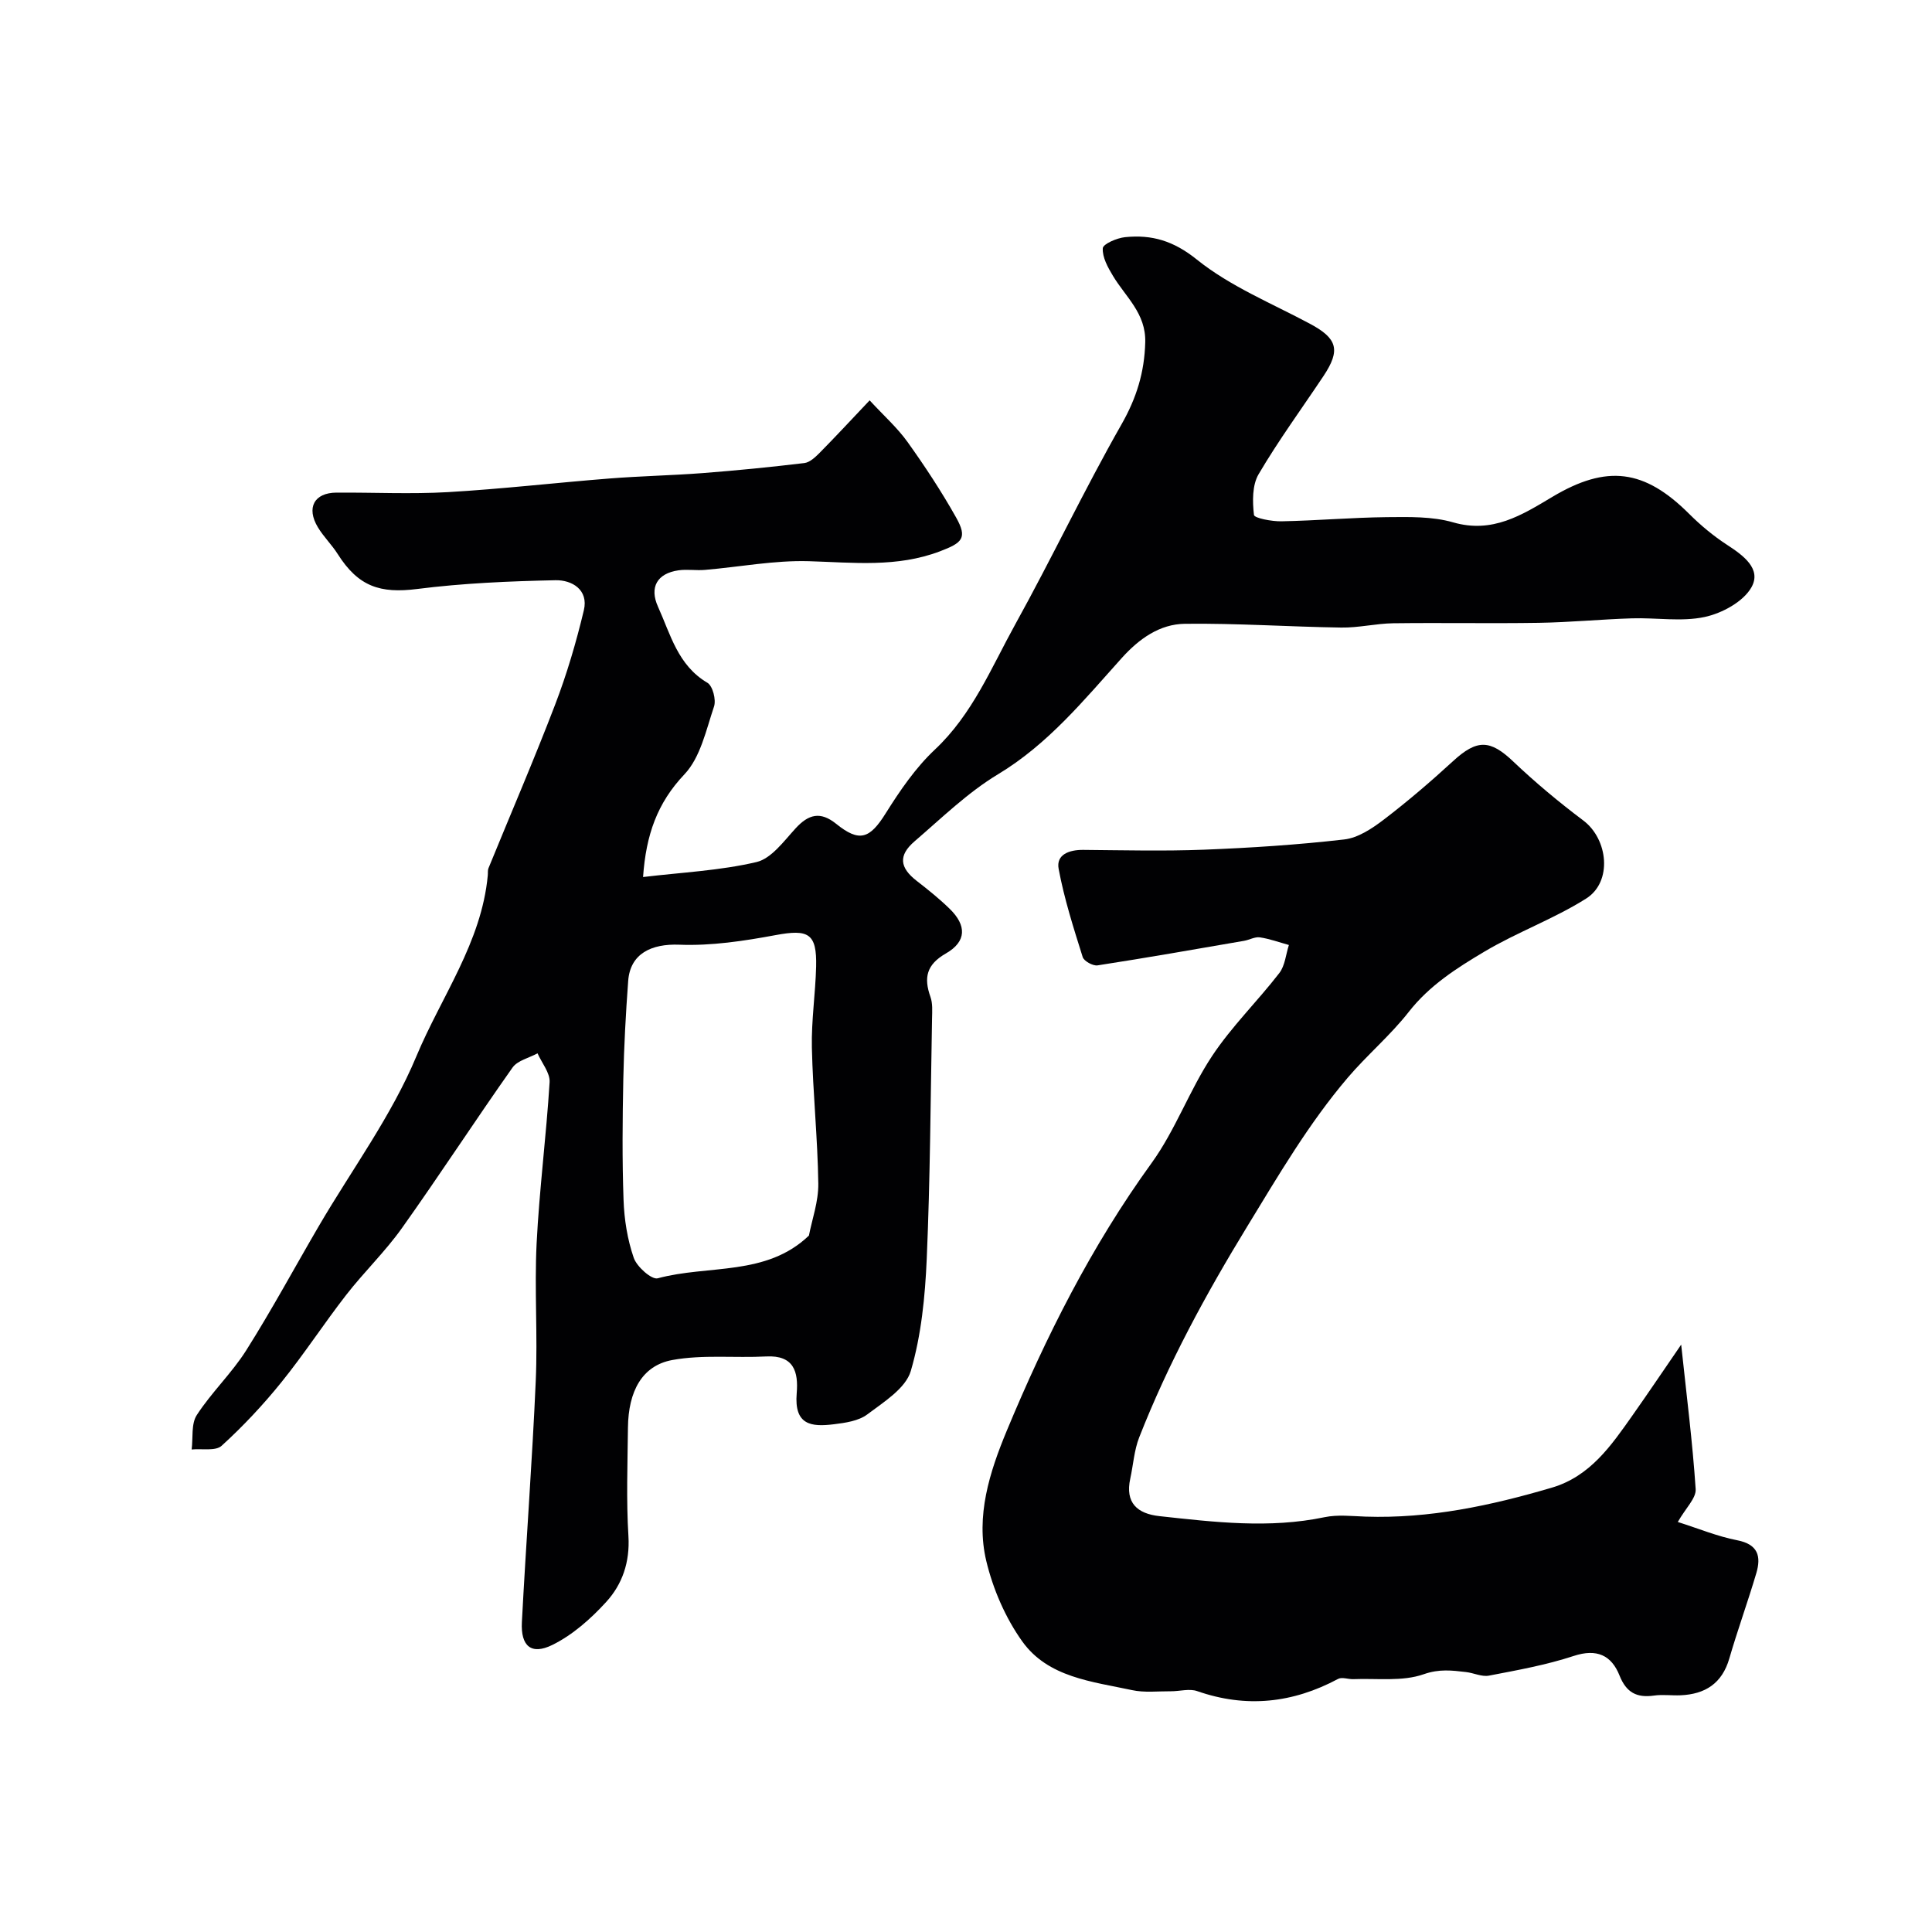 <svg enable-background="new 0 0 400 400" viewBox="0 0 400 400" xmlns="http://www.w3.org/2000/svg"><path d="m180.05 82.89c2.94 3.19 5.73 5.66 7.84 8.61 3.6 5.03 7.02 10.23 10.05 15.62 2.43 4.31 1.27 5.27-3.32 7.02-8.95 3.4-17.97 2.32-27.15 2.05-7.14-.21-14.33 1.19-21.51 1.8-1.82.16-3.69-.17-5.49.09-4.44.64-6.05 3.53-4.24 7.53 2.6 5.74 4.1 12.14 10.23 15.75 1.1.65 1.84 3.53 1.37 4.92-1.64 4.86-2.81 10.54-6.13 14.04-5.62 5.93-7.95 12.51-8.56 21.26 7.99-.96 15.9-1.32 23.48-3.1 3.09-.73 5.67-4.33 8.1-6.98 2.68-2.92 5.12-3.57 8.38-.95 4.85 3.92 6.98 3.11 10.28-2.17 2.94-4.69 6.17-9.42 10.17-13.18 7.8-7.32 11.69-16.97 16.65-25.94 7.57-13.67 14.26-27.82 21.99-41.39 3.12-5.48 4.76-10.79 4.92-17.01.16-5.99-4.05-9.36-6.68-13.74-1.06-1.75-2.22-3.85-2.11-5.72.05-.89 2.93-2.13 4.62-2.3 5.54-.56 10.03.75 14.87 4.65 6.89 5.54 15.45 9.03 23.36 13.26 5.72 3.05 6.44 5.44 2.84 10.85-4.51 6.76-9.32 13.33-13.43 20.32-1.34 2.28-1.28 5.66-.96 8.43.08.67 3.71 1.36 5.69 1.32 7.27-.14 14.54-.78 21.81-.86 4.59-.04 9.41-.17 13.74 1.08 8.14 2.35 14.23-1.51 20.54-5.28 11.29-6.74 19.07-5.72 28.33 3.53 2.38 2.37 5.01 4.56 7.82 6.39 3.37 2.19 7.23 4.99 5.06 8.82-1.7 2.99-6.09 5.36-9.68 6.13-4.81 1.03-10.01.12-15.04.28-6.44.2-12.87.83-19.3.93-10.03.16-20.07-.04-30.11.09-3.61.05-7.21.95-10.8.89-10.79-.16-21.58-.91-32.36-.78-5.2.06-9.46 3.08-13.04 7.05-7.86 8.74-15.28 17.86-25.66 24.11-6.26 3.77-11.65 9.05-17.25 13.86-3.44 2.95-3.1 5.48.44 8.22 2.34 1.81 4.66 3.68 6.78 5.74 3.58 3.47 3.54 6.81-.75 9.27-4.04 2.32-4.61 5.03-3.2 9 .48 1.35.36 2.95.33 4.44-.31 16.6-.38 33.21-1.1 49.8-.34 7.8-1.12 15.78-3.3 23.21-1.06 3.6-5.59 6.42-9.01 8.99-1.81 1.36-4.55 1.75-6.93 2.04-4.64.57-8.24.2-7.68-6.43.37-4.43-.58-7.91-6.32-7.61-6.49.34-13.14-.42-19.45.74-6.25 1.15-9.09 6.48-9.17 13.99-.08 7.5-.36 15.02.1 22.49.32 5.35-1.26 9.94-4.59 13.59-3.19 3.5-6.98 6.86-11.17 8.92-4.38 2.15-6.56.22-6.3-4.73.87-16.64 2.14-33.27 2.87-49.91.42-9.48-.29-19.01.18-28.49.56-11.14 2-22.24 2.69-33.38.12-1.93-1.62-3.98-2.5-5.98-1.76.96-4.14 1.48-5.18 2.95-7.77 11-15.11 22.3-22.92 33.27-3.47 4.87-7.85 9.08-11.53 13.82-4.6 5.92-8.7 12.24-13.41 18.07-3.77 4.67-7.92 9.1-12.36 13.14-1.26 1.15-4.09.56-6.21.77.31-2.41-.13-5.31 1.07-7.14 3.05-4.7 7.24-8.66 10.23-13.39 5.31-8.41 10.04-17.19 15.06-25.78 6.82-11.66 15.01-22.73 20.16-35.08s13.5-23.58 14.79-37.47c.05-.5-.04-1.04.14-1.48 4.61-11.29 9.45-22.5 13.81-33.89 2.43-6.34 4.36-12.91 5.94-19.52 1.01-4.26-2.48-6.29-5.87-6.22-9.55.2-19.15.61-28.61 1.81-7.69.98-12.21-.49-16.48-7.23-1.22-1.93-2.92-3.57-4.1-5.53-2.45-4.06-.77-7.16 3.83-7.19 7.7-.05 15.42.34 23.1-.1 11.15-.65 22.27-1.94 33.41-2.82 6.42-.51 12.87-.63 19.3-1.12 7.04-.54 14.07-1.24 21.08-2.08 1.13-.14 2.27-1.23 3.16-2.12 3.26-3.3 6.42-6.71 10.35-10.86zm-12.57 172.92c.63-3.29 1.99-7.03 1.94-10.75-.13-9.39-1.12-18.77-1.33-28.16-.12-5.59.74-11.19.88-16.79.16-6.87-1.58-7.77-8.37-6.51-6.56 1.22-13.32 2.25-19.94 1.99-5.79-.23-10.18 1.84-10.6 7.49-.5 6.76-.87 13.54-1.01 20.32-.17 8.35-.25 16.71.05 25.05.14 4.03.8 8.18 2.11 11.97.64 1.85 3.71 4.57 4.96 4.24 10.51-2.84 22.47-.37 31.31-8.85z" fill="#010103"/><path d="m348.07 278.39c1.13 10.63 2.36 20.25 3 29.92.12 1.88-2.06 3.91-3.7 6.8 4.38 1.39 8.25 3 12.28 3.78 4.36.84 5.01 3.35 3.97 6.84-1.75 5.91-3.86 11.71-5.58 17.63-1.5 5.18-5 7.41-10.1 7.63-1.83.08-3.69-.2-5.49.06-3.56.5-5.73-.6-7.14-4.14-1.67-4.2-4.7-5.64-9.5-4.06-5.68 1.87-11.64 2.94-17.53 4.07-1.48.29-3.16-.56-4.77-.74-2.92-.34-5.51-.68-8.74.45-4.43 1.56-9.68.82-14.58 1.02-1.06.04-2.34-.48-3.15-.05-9.39 5.02-19.02 6.07-29.17 2.53-1.62-.57-3.64.04-5.47.03-2.68-.02-5.45.32-8.03-.24-8.27-1.78-17.38-2.62-22.72-10.08-3.48-4.87-6.05-10.81-7.45-16.65-2.22-9.31.68-18.4 4.24-26.97 8.1-19.47 17.52-38.22 29.98-55.42 4.94-6.82 7.84-15.09 12.52-22.15 4.05-6.12 9.42-11.35 13.93-17.19 1.18-1.53 1.35-3.85 1.98-5.81-2-.55-3.97-1.28-6.01-1.58-1.04-.15-2.17.53-3.28.72-10.1 1.74-20.2 3.52-30.32 5.08-.95.15-2.82-.88-3.08-1.72-1.89-6.02-3.83-12.07-4.98-18.26-.56-2.98 2.2-3.95 5.07-3.93 8.33.07 16.67.28 24.99-.04 9.71-.38 19.43-1.01 29.07-2.12 2.87-.33 5.78-2.27 8.19-4.11 4.96-3.79 9.72-7.87 14.32-12.09 4.99-4.59 7.7-4.49 12.5.08 4.57 4.34 9.44 8.4 14.48 12.19 5.16 3.88 6.08 12.71.59 16.17-6.67 4.21-14.26 6.94-21.05 10.98-5.72 3.4-11.38 6.99-15.67 12.48-3.8 4.86-8.63 8.92-12.64 13.63-8.07 9.48-14.31 20.16-20.79 30.77-8.58 14.05-16.38 28.39-22.38 43.69-1.05 2.68-1.23 5.69-1.85 8.54-1.1 5.02 1.46 7.27 6.04 7.77 11.38 1.24 22.74 2.61 34.18.22 2.72-.57 5.65-.22 8.48-.12 13.23.44 25.97-2.28 38.56-5.99 7.95-2.34 12.3-8.7 16.72-14.97 3.21-4.55 6.33-9.19 10.08-14.65z" fill="#010103"/></svg>